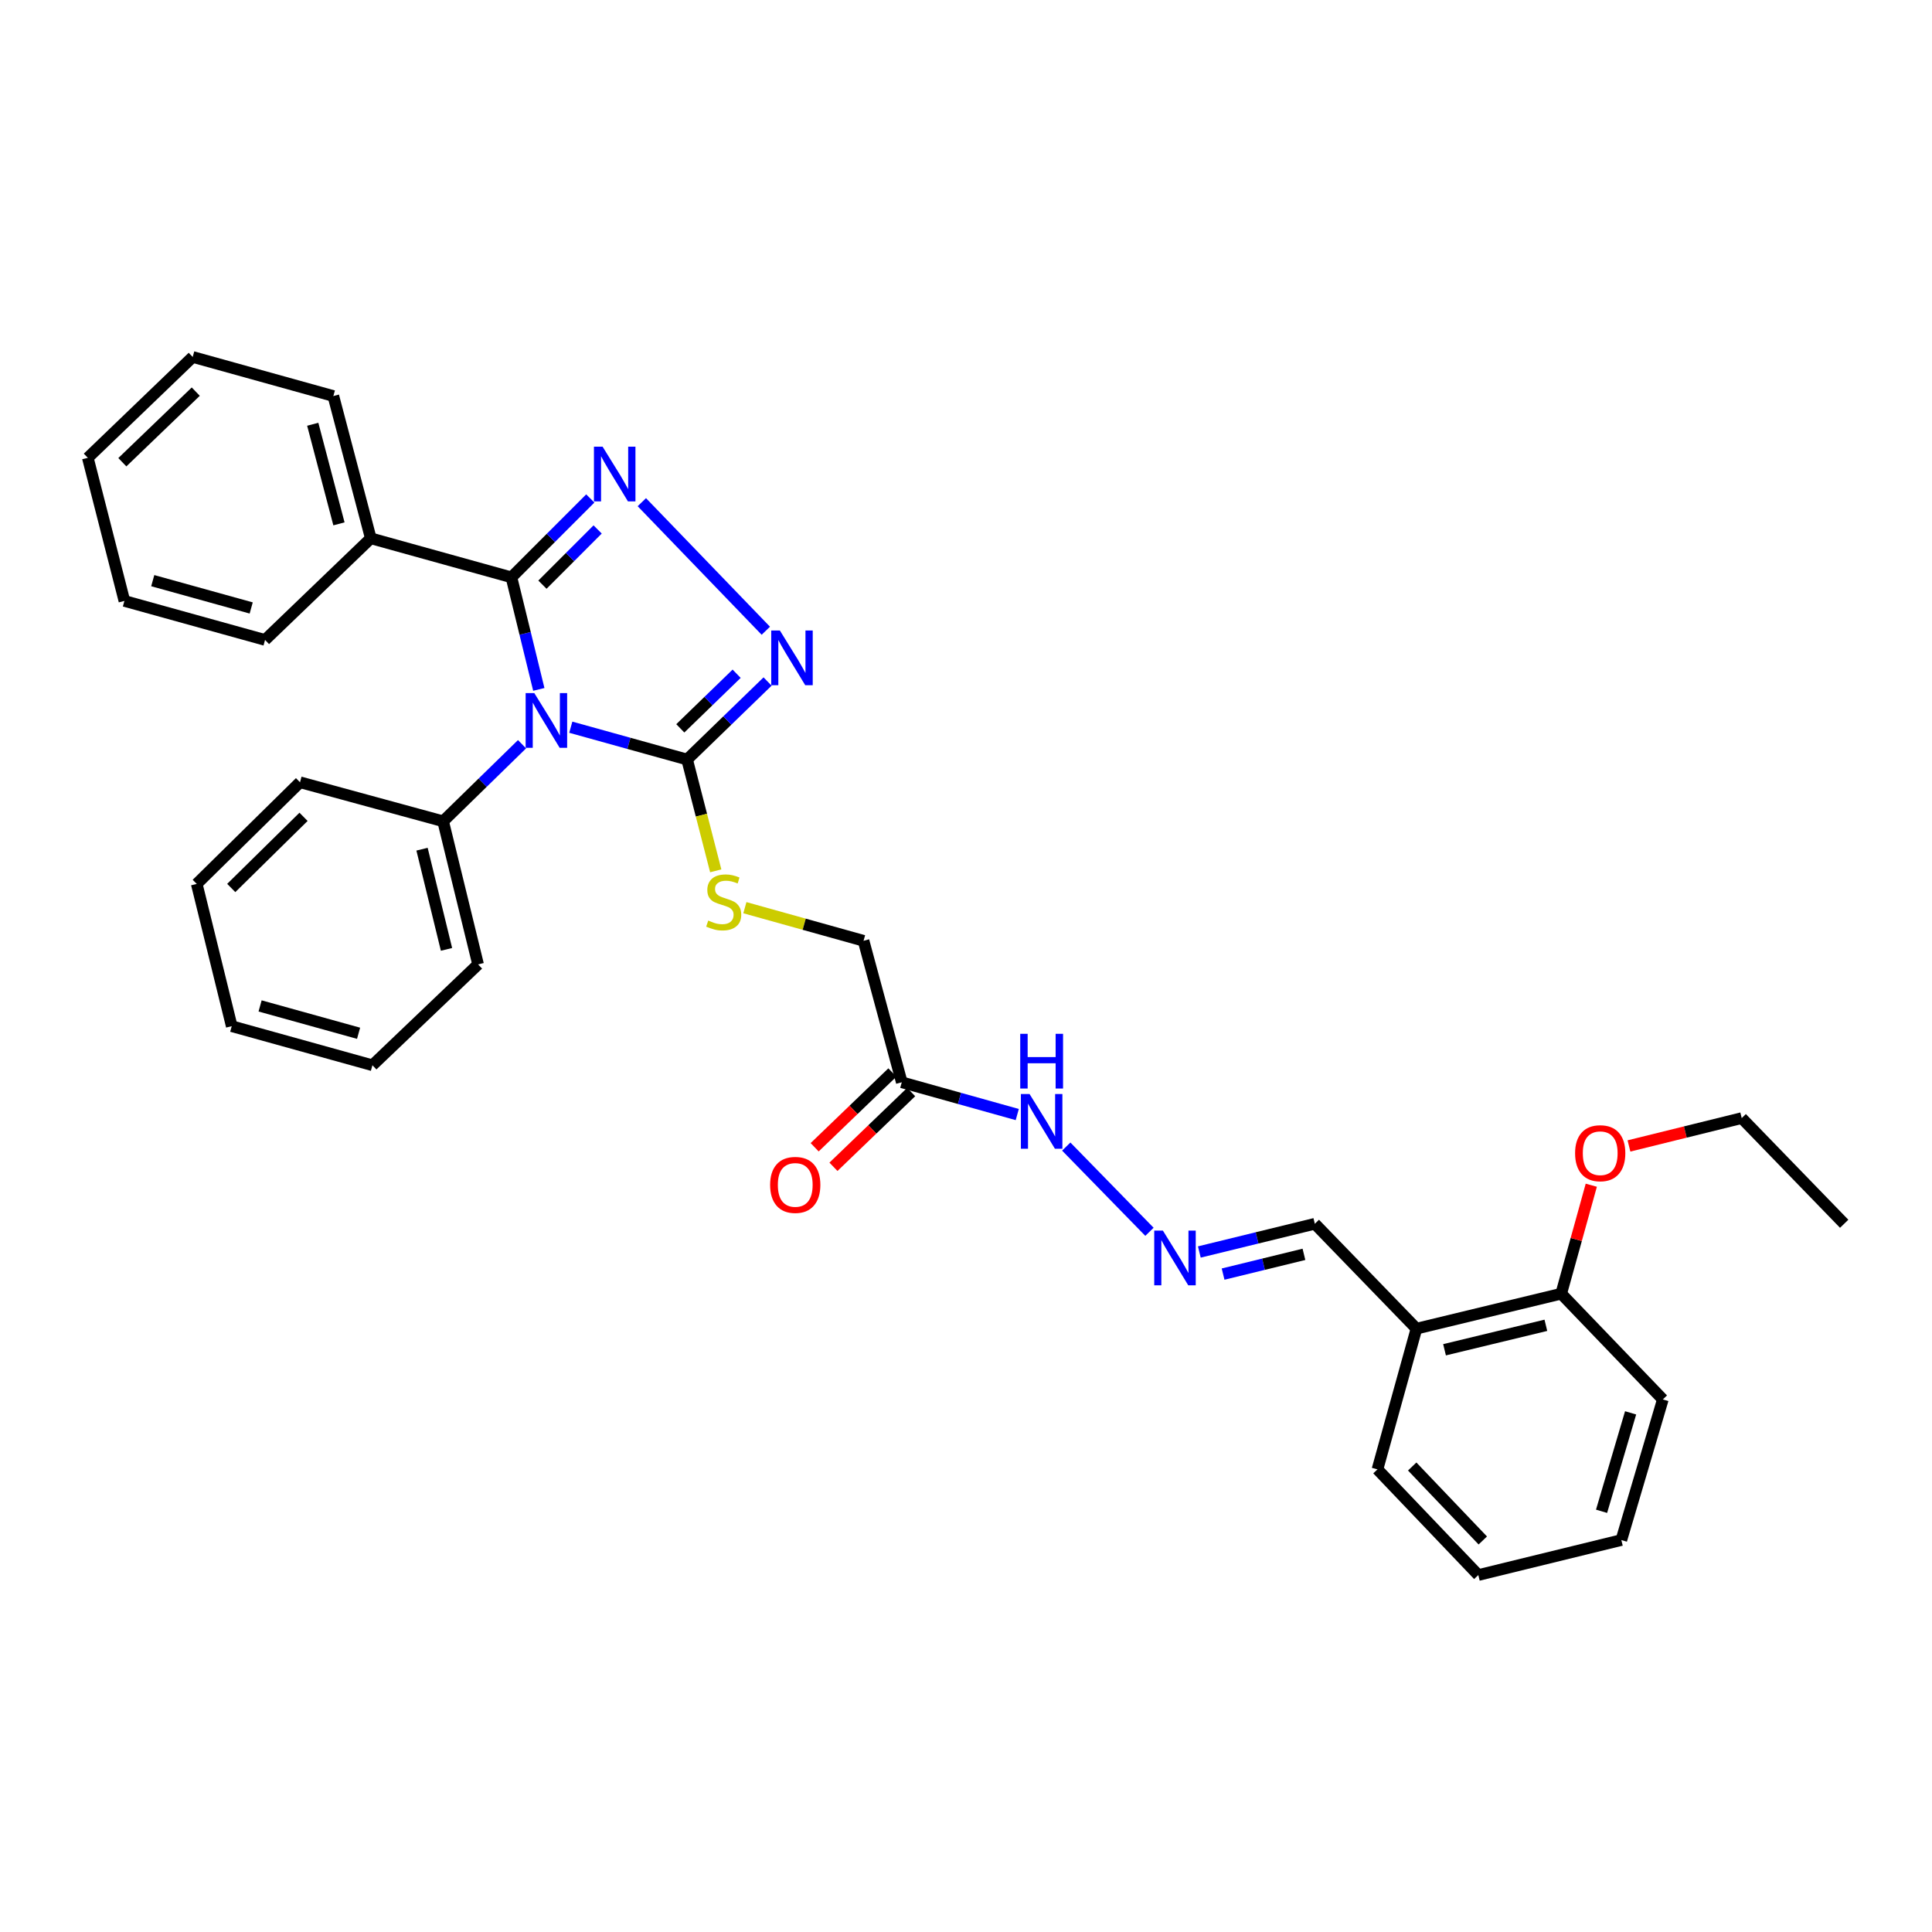 <?xml version='1.0' encoding='iso-8859-1'?>
<svg version='1.1' baseProfile='full'
              xmlns='http://www.w3.org/2000/svg'
                      xmlns:rdkit='http://www.rdkit.org/xml'
                      xmlns:xlink='http://www.w3.org/1999/xlink'
                  xml:space='preserve'
width='1000px' height='1000px' viewBox='0 0 1000 1000'>
<!-- END OF HEADER -->
<rect style='opacity:1.0;fill:#FFFFFF;stroke:none' width='1000' height='1000' x='0' y='0'> </rect>
<path class='bond-0' d='M 278.887,356.828 L 271.802,327.826' style='fill:none;fill-rule:evenodd;stroke:#0000FF;stroke-width:6px;stroke-linecap:butt;stroke-linejoin:miter;stroke-opacity:1' />
<path class='bond-0' d='M 271.802,327.826 L 264.717,298.824' style='fill:none;fill-rule:evenodd;stroke:#000000;stroke-width:6px;stroke-linecap:butt;stroke-linejoin:miter;stroke-opacity:1' />
<path class='bond-2' d='M 295.441,376.402 L 325.541,384.764' style='fill:none;fill-rule:evenodd;stroke:#0000FF;stroke-width:6px;stroke-linecap:butt;stroke-linejoin:miter;stroke-opacity:1' />
<path class='bond-2' d='M 325.541,384.764 L 355.642,393.125' style='fill:none;fill-rule:evenodd;stroke:#000000;stroke-width:6px;stroke-linecap:butt;stroke-linejoin:miter;stroke-opacity:1' />
<path class='bond-6' d='M 270.204,385.208 L 249.783,405.152' style='fill:none;fill-rule:evenodd;stroke:#0000FF;stroke-width:6px;stroke-linecap:butt;stroke-linejoin:miter;stroke-opacity:1' />
<path class='bond-6' d='M 249.783,405.152 L 229.362,425.096' style='fill:none;fill-rule:evenodd;stroke:#000000;stroke-width:6px;stroke-linecap:butt;stroke-linejoin:miter;stroke-opacity:1' />
<path class='bond-1' d='M 264.717,298.824 L 285.127,278.412' style='fill:none;fill-rule:evenodd;stroke:#000000;stroke-width:6px;stroke-linecap:butt;stroke-linejoin:miter;stroke-opacity:1' />
<path class='bond-1' d='M 285.127,278.412 L 305.536,257.999' style='fill:none;fill-rule:evenodd;stroke:#0000FF;stroke-width:6px;stroke-linecap:butt;stroke-linejoin:miter;stroke-opacity:1' />
<path class='bond-1' d='M 280.763,302.623 L 295.05,288.334' style='fill:none;fill-rule:evenodd;stroke:#000000;stroke-width:6px;stroke-linecap:butt;stroke-linejoin:miter;stroke-opacity:1' />
<path class='bond-1' d='M 295.05,288.334 L 309.337,274.045' style='fill:none;fill-rule:evenodd;stroke:#0000FF;stroke-width:6px;stroke-linecap:butt;stroke-linejoin:miter;stroke-opacity:1' />
<path class='bond-9' d='M 264.717,298.824 L 191.918,278.625' style='fill:none;fill-rule:evenodd;stroke:#000000;stroke-width:6px;stroke-linecap:butt;stroke-linejoin:miter;stroke-opacity:1' />
<path class='bond-32' d='M 332.211,259.93 L 396.386,326.472' style='fill:none;fill-rule:evenodd;stroke:#0000FF;stroke-width:6px;stroke-linecap:butt;stroke-linejoin:miter;stroke-opacity:1' />
<path class='bond-3' d='M 355.642,393.125 L 376.468,372.938' style='fill:none;fill-rule:evenodd;stroke:#000000;stroke-width:6px;stroke-linecap:butt;stroke-linejoin:miter;stroke-opacity:1' />
<path class='bond-3' d='M 376.468,372.938 L 397.295,352.751' style='fill:none;fill-rule:evenodd;stroke:#0000FF;stroke-width:6px;stroke-linecap:butt;stroke-linejoin:miter;stroke-opacity:1' />
<path class='bond-3' d='M 352.123,376.992 L 366.702,362.862' style='fill:none;fill-rule:evenodd;stroke:#000000;stroke-width:6px;stroke-linecap:butt;stroke-linejoin:miter;stroke-opacity:1' />
<path class='bond-3' d='M 366.702,362.862 L 381.28,348.731' style='fill:none;fill-rule:evenodd;stroke:#0000FF;stroke-width:6px;stroke-linecap:butt;stroke-linejoin:miter;stroke-opacity:1' />
<path class='bond-5' d='M 355.642,393.125 L 363.053,421.931' style='fill:none;fill-rule:evenodd;stroke:#000000;stroke-width:6px;stroke-linecap:butt;stroke-linejoin:miter;stroke-opacity:1' />
<path class='bond-5' d='M 363.053,421.931 L 370.464,450.737' style='fill:none;fill-rule:evenodd;stroke:#CCCC00;stroke-width:6px;stroke-linecap:butt;stroke-linejoin:miter;stroke-opacity:1' />
<path class='bond-4' d='M 466.758,560.185 L 446.972,486.95' style='fill:none;fill-rule:evenodd;stroke:#000000;stroke-width:6px;stroke-linecap:butt;stroke-linejoin:miter;stroke-opacity:1' />
<path class='bond-10' d='M 466.758,560.185 L 496.645,568.537' style='fill:none;fill-rule:evenodd;stroke:#000000;stroke-width:6px;stroke-linecap:butt;stroke-linejoin:miter;stroke-opacity:1' />
<path class='bond-10' d='M 496.645,568.537 L 526.532,576.889' style='fill:none;fill-rule:evenodd;stroke:#0000FF;stroke-width:6px;stroke-linecap:butt;stroke-linejoin:miter;stroke-opacity:1' />
<path class='bond-11' d='M 461.894,555.128 L 441.78,574.475' style='fill:none;fill-rule:evenodd;stroke:#000000;stroke-width:6px;stroke-linecap:butt;stroke-linejoin:miter;stroke-opacity:1' />
<path class='bond-11' d='M 441.78,574.475 L 421.666,593.821' style='fill:none;fill-rule:evenodd;stroke:#FF0000;stroke-width:6px;stroke-linecap:butt;stroke-linejoin:miter;stroke-opacity:1' />
<path class='bond-11' d='M 471.622,565.242 L 451.508,584.588' style='fill:none;fill-rule:evenodd;stroke:#000000;stroke-width:6px;stroke-linecap:butt;stroke-linejoin:miter;stroke-opacity:1' />
<path class='bond-11' d='M 451.508,584.588 L 431.393,603.935' style='fill:none;fill-rule:evenodd;stroke:#FF0000;stroke-width:6px;stroke-linecap:butt;stroke-linejoin:miter;stroke-opacity:1' />
<path class='bond-14' d='M 385.545,469.815 L 416.258,478.382' style='fill:none;fill-rule:evenodd;stroke:#CCCC00;stroke-width:6px;stroke-linecap:butt;stroke-linejoin:miter;stroke-opacity:1' />
<path class='bond-14' d='M 416.258,478.382 L 446.972,486.95' style='fill:none;fill-rule:evenodd;stroke:#000000;stroke-width:6px;stroke-linecap:butt;stroke-linejoin:miter;stroke-opacity:1' />
<path class='bond-17' d='M 229.362,425.096 L 247.457,499.174' style='fill:none;fill-rule:evenodd;stroke:#000000;stroke-width:6px;stroke-linecap:butt;stroke-linejoin:miter;stroke-opacity:1' />
<path class='bond-17' d='M 218.444,439.538 L 231.11,491.392' style='fill:none;fill-rule:evenodd;stroke:#000000;stroke-width:6px;stroke-linecap:butt;stroke-linejoin:miter;stroke-opacity:1' />
<path class='bond-18' d='M 229.362,425.096 L 155.285,404.897' style='fill:none;fill-rule:evenodd;stroke:#000000;stroke-width:6px;stroke-linecap:butt;stroke-linejoin:miter;stroke-opacity:1' />
<path class='bond-7' d='M 594.959,637.579 L 551.889,593.462' style='fill:none;fill-rule:evenodd;stroke:#0000FF;stroke-width:6px;stroke-linecap:butt;stroke-linejoin:miter;stroke-opacity:1' />
<path class='bond-13' d='M 620.772,648.03 L 650.664,640.725' style='fill:none;fill-rule:evenodd;stroke:#0000FF;stroke-width:6px;stroke-linecap:butt;stroke-linejoin:miter;stroke-opacity:1' />
<path class='bond-13' d='M 650.664,640.725 L 680.555,633.421' style='fill:none;fill-rule:evenodd;stroke:#000000;stroke-width:6px;stroke-linecap:butt;stroke-linejoin:miter;stroke-opacity:1' />
<path class='bond-13' d='M 633.071,659.47 L 653.995,654.357' style='fill:none;fill-rule:evenodd;stroke:#0000FF;stroke-width:6px;stroke-linecap:butt;stroke-linejoin:miter;stroke-opacity:1' />
<path class='bond-13' d='M 653.995,654.357 L 674.919,649.244' style='fill:none;fill-rule:evenodd;stroke:#000000;stroke-width:6px;stroke-linecap:butt;stroke-linejoin:miter;stroke-opacity:1' />
<path class='bond-8' d='M 733.155,687.712 L 680.555,633.421' style='fill:none;fill-rule:evenodd;stroke:#000000;stroke-width:6px;stroke-linecap:butt;stroke-linejoin:miter;stroke-opacity:1' />
<path class='bond-12' d='M 733.155,687.712 L 808.082,669.617' style='fill:none;fill-rule:evenodd;stroke:#000000;stroke-width:6px;stroke-linecap:butt;stroke-linejoin:miter;stroke-opacity:1' />
<path class='bond-12' d='M 747.688,698.638 L 800.137,685.972' style='fill:none;fill-rule:evenodd;stroke:#000000;stroke-width:6px;stroke-linecap:butt;stroke-linejoin:miter;stroke-opacity:1' />
<path class='bond-16' d='M 733.155,687.712 L 712.971,760.542' style='fill:none;fill-rule:evenodd;stroke:#000000;stroke-width:6px;stroke-linecap:butt;stroke-linejoin:miter;stroke-opacity:1' />
<path class='bond-19' d='M 191.918,278.625 L 172.545,204.984' style='fill:none;fill-rule:evenodd;stroke:#000000;stroke-width:6px;stroke-linecap:butt;stroke-linejoin:miter;stroke-opacity:1' />
<path class='bond-19' d='M 175.441,271.149 L 161.88,219.6' style='fill:none;fill-rule:evenodd;stroke:#000000;stroke-width:6px;stroke-linecap:butt;stroke-linejoin:miter;stroke-opacity:1' />
<path class='bond-20' d='M 191.918,278.625 L 137.19,331.232' style='fill:none;fill-rule:evenodd;stroke:#000000;stroke-width:6px;stroke-linecap:butt;stroke-linejoin:miter;stroke-opacity:1' />
<path class='bond-15' d='M 808.082,669.617 L 815.866,641.542' style='fill:none;fill-rule:evenodd;stroke:#000000;stroke-width:6px;stroke-linecap:butt;stroke-linejoin:miter;stroke-opacity:1' />
<path class='bond-15' d='M 815.866,641.542 L 823.65,613.467' style='fill:none;fill-rule:evenodd;stroke:#FF0000;stroke-width:6px;stroke-linecap:butt;stroke-linejoin:miter;stroke-opacity:1' />
<path class='bond-21' d='M 808.082,669.617 L 860.682,724.345' style='fill:none;fill-rule:evenodd;stroke:#000000;stroke-width:6px;stroke-linecap:butt;stroke-linejoin:miter;stroke-opacity:1' />
<path class='bond-22' d='M 843.152,593.141 L 872.331,585.932' style='fill:none;fill-rule:evenodd;stroke:#FF0000;stroke-width:6px;stroke-linecap:butt;stroke-linejoin:miter;stroke-opacity:1' />
<path class='bond-22' d='M 872.331,585.932 L 901.509,578.724' style='fill:none;fill-rule:evenodd;stroke:#000000;stroke-width:6px;stroke-linecap:butt;stroke-linejoin:miter;stroke-opacity:1' />
<path class='bond-24' d='M 712.971,760.542 L 765.173,815.239' style='fill:none;fill-rule:evenodd;stroke:#000000;stroke-width:6px;stroke-linecap:butt;stroke-linejoin:miter;stroke-opacity:1' />
<path class='bond-24' d='M 730.953,759.058 L 767.494,797.346' style='fill:none;fill-rule:evenodd;stroke:#000000;stroke-width:6px;stroke-linecap:butt;stroke-linejoin:miter;stroke-opacity:1' />
<path class='bond-27' d='M 247.457,499.174 L 192.768,551.376' style='fill:none;fill-rule:evenodd;stroke:#000000;stroke-width:6px;stroke-linecap:butt;stroke-linejoin:miter;stroke-opacity:1' />
<path class='bond-26' d='M 155.285,404.897 L 101.835,457.512' style='fill:none;fill-rule:evenodd;stroke:#000000;stroke-width:6px;stroke-linecap:butt;stroke-linejoin:miter;stroke-opacity:1' />
<path class='bond-26' d='M 157.111,422.789 L 119.697,459.62' style='fill:none;fill-rule:evenodd;stroke:#000000;stroke-width:6px;stroke-linecap:butt;stroke-linejoin:miter;stroke-opacity:1' />
<path class='bond-25' d='M 172.545,204.984 L 99.746,184.761' style='fill:none;fill-rule:evenodd;stroke:#000000;stroke-width:6px;stroke-linecap:butt;stroke-linejoin:miter;stroke-opacity:1' />
<path class='bond-29' d='M 137.19,331.232 L 64.391,311.041' style='fill:none;fill-rule:evenodd;stroke:#000000;stroke-width:6px;stroke-linecap:butt;stroke-linejoin:miter;stroke-opacity:1' />
<path class='bond-29' d='M 130.021,314.681 L 79.061,300.547' style='fill:none;fill-rule:evenodd;stroke:#000000;stroke-width:6px;stroke-linecap:butt;stroke-linejoin:miter;stroke-opacity:1' />
<path class='bond-35' d='M 860.682,724.345 L 839.204,797.129' style='fill:none;fill-rule:evenodd;stroke:#000000;stroke-width:6px;stroke-linecap:butt;stroke-linejoin:miter;stroke-opacity:1' />
<path class='bond-35' d='M 844.001,731.291 L 828.966,782.24' style='fill:none;fill-rule:evenodd;stroke:#000000;stroke-width:6px;stroke-linecap:butt;stroke-linejoin:miter;stroke-opacity:1' />
<path class='bond-23' d='M 901.509,578.724 L 954.545,633.421' style='fill:none;fill-rule:evenodd;stroke:#000000;stroke-width:6px;stroke-linecap:butt;stroke-linejoin:miter;stroke-opacity:1' />
<path class='bond-28' d='M 765.173,815.239 L 839.204,797.129' style='fill:none;fill-rule:evenodd;stroke:#000000;stroke-width:6px;stroke-linecap:butt;stroke-linejoin:miter;stroke-opacity:1' />
<path class='bond-34' d='M 99.746,184.761 L 45.455,236.963' style='fill:none;fill-rule:evenodd;stroke:#000000;stroke-width:6px;stroke-linecap:butt;stroke-linejoin:miter;stroke-opacity:1' />
<path class='bond-34' d='M 101.328,202.707 L 63.324,239.248' style='fill:none;fill-rule:evenodd;stroke:#000000;stroke-width:6px;stroke-linecap:butt;stroke-linejoin:miter;stroke-opacity:1' />
<path class='bond-31' d='M 101.835,457.512 L 119.945,531.153' style='fill:none;fill-rule:evenodd;stroke:#000000;stroke-width:6px;stroke-linecap:butt;stroke-linejoin:miter;stroke-opacity:1' />
<path class='bond-33' d='M 192.768,551.376 L 119.945,531.153' style='fill:none;fill-rule:evenodd;stroke:#000000;stroke-width:6px;stroke-linecap:butt;stroke-linejoin:miter;stroke-opacity:1' />
<path class='bond-33' d='M 185.599,534.821 L 134.623,520.665' style='fill:none;fill-rule:evenodd;stroke:#000000;stroke-width:6px;stroke-linecap:butt;stroke-linejoin:miter;stroke-opacity:1' />
<path class='bond-30' d='M 64.391,311.041 L 45.455,236.963' style='fill:none;fill-rule:evenodd;stroke:#000000;stroke-width:6px;stroke-linecap:butt;stroke-linejoin:miter;stroke-opacity:1' />
<path  class='atom-0' d='M 276.551 358.734
L 285.831 373.734
Q 286.751 375.214, 288.231 377.894
Q 289.711 380.574, 289.791 380.734
L 289.791 358.734
L 293.551 358.734
L 293.551 387.054
L 289.671 387.054
L 279.711 370.654
Q 278.551 368.734, 277.311 366.534
Q 276.111 364.334, 275.751 363.654
L 275.751 387.054
L 272.071 387.054
L 272.071 358.734
L 276.551 358.734
' fill='#0000FF'/>
<path  class='atom-2' d='M 311.906 231.207
L 321.186 246.207
Q 322.106 247.687, 323.586 250.367
Q 325.066 253.047, 325.146 253.207
L 325.146 231.207
L 328.906 231.207
L 328.906 259.527
L 325.026 259.527
L 315.066 243.127
Q 313.906 241.207, 312.666 239.007
Q 311.466 236.807, 311.106 236.127
L 311.106 259.527
L 307.426 259.527
L 307.426 231.207
L 311.906 231.207
' fill='#0000FF'/>
<path  class='atom-4' d='M 403.665 326.35
L 412.945 341.35
Q 413.865 342.83, 415.345 345.51
Q 416.825 348.19, 416.905 348.35
L 416.905 326.35
L 420.665 326.35
L 420.665 354.67
L 416.785 354.67
L 406.825 338.27
Q 405.665 336.35, 404.425 334.15
Q 403.225 331.95, 402.865 331.27
L 402.865 354.67
L 399.185 354.67
L 399.185 326.35
L 403.665 326.35
' fill='#0000FF'/>
<path  class='atom-6' d='M 366.586 476.478
Q 366.906 476.598, 368.226 477.158
Q 369.546 477.718, 370.986 478.078
Q 372.466 478.398, 373.906 478.398
Q 376.586 478.398, 378.146 477.118
Q 379.706 475.798, 379.706 473.518
Q 379.706 471.958, 378.906 470.998
Q 378.146 470.038, 376.946 469.518
Q 375.746 468.998, 373.746 468.398
Q 371.226 467.638, 369.706 466.918
Q 368.226 466.198, 367.146 464.678
Q 366.106 463.158, 366.106 460.598
Q 366.106 457.038, 368.506 454.838
Q 370.946 452.638, 375.746 452.638
Q 379.026 452.638, 382.746 454.198
L 381.826 457.278
Q 378.426 455.878, 375.866 455.878
Q 373.106 455.878, 371.586 457.038
Q 370.066 458.158, 370.106 460.118
Q 370.106 461.638, 370.866 462.558
Q 371.666 463.478, 372.786 463.998
Q 373.946 464.518, 375.866 465.118
Q 378.426 465.918, 379.946 466.718
Q 381.466 467.518, 382.546 469.158
Q 383.666 470.758, 383.666 473.518
Q 383.666 477.438, 381.026 479.558
Q 378.426 481.638, 374.066 481.638
Q 371.546 481.638, 369.626 481.078
Q 367.746 480.558, 365.506 479.638
L 366.586 476.478
' fill='#CCCC00'/>
<path  class='atom-8' d='M 601.909 636.95
L 611.189 651.95
Q 612.109 653.43, 613.589 656.11
Q 615.069 658.79, 615.149 658.95
L 615.149 636.95
L 618.909 636.95
L 618.909 665.27
L 615.029 665.27
L 605.069 648.87
Q 603.909 646.95, 602.669 644.75
Q 601.469 642.55, 601.109 641.87
L 601.109 665.27
L 597.429 665.27
L 597.429 636.95
L 601.909 636.95
' fill='#0000FF'/>
<path  class='atom-11' d='M 532.891 566.256
L 542.171 581.256
Q 543.091 582.736, 544.571 585.416
Q 546.051 588.096, 546.131 588.256
L 546.131 566.256
L 549.891 566.256
L 549.891 594.576
L 546.011 594.576
L 536.051 578.176
Q 534.891 576.256, 533.651 574.056
Q 532.451 571.856, 532.091 571.176
L 532.091 594.576
L 528.411 594.576
L 528.411 566.256
L 532.891 566.256
' fill='#0000FF'/>
<path  class='atom-11' d='M 528.071 535.104
L 531.911 535.104
L 531.911 547.144
L 546.391 547.144
L 546.391 535.104
L 550.231 535.104
L 550.231 563.424
L 546.391 563.424
L 546.391 550.344
L 531.911 550.344
L 531.911 563.424
L 528.071 563.424
L 528.071 535.104
' fill='#0000FF'/>
<path  class='atom-12' d='M 398.617 613.301
Q 398.617 606.501, 401.977 602.701
Q 405.337 598.901, 411.617 598.901
Q 417.897 598.901, 421.257 602.701
Q 424.617 606.501, 424.617 613.301
Q 424.617 620.181, 421.217 624.101
Q 417.817 627.981, 411.617 627.981
Q 405.377 627.981, 401.977 624.101
Q 398.617 620.221, 398.617 613.301
M 411.617 624.781
Q 415.937 624.781, 418.257 621.901
Q 420.617 618.981, 420.617 613.301
Q 420.617 607.741, 418.257 604.941
Q 415.937 602.101, 411.617 602.101
Q 407.297 602.101, 404.937 604.901
Q 402.617 607.701, 402.617 613.301
Q 402.617 619.021, 404.937 621.901
Q 407.297 624.781, 411.617 624.781
' fill='#FF0000'/>
<path  class='atom-16' d='M 815.266 596.898
Q 815.266 590.098, 818.626 586.298
Q 821.986 582.498, 828.266 582.498
Q 834.546 582.498, 837.906 586.298
Q 841.266 590.098, 841.266 596.898
Q 841.266 603.778, 837.866 607.698
Q 834.466 611.578, 828.266 611.578
Q 822.026 611.578, 818.626 607.698
Q 815.266 603.818, 815.266 596.898
M 828.266 608.378
Q 832.586 608.378, 834.906 605.498
Q 837.266 602.578, 837.266 596.898
Q 837.266 591.338, 834.906 588.538
Q 832.586 585.698, 828.266 585.698
Q 823.946 585.698, 821.586 588.498
Q 819.266 591.298, 819.266 596.898
Q 819.266 602.618, 821.586 605.498
Q 823.946 608.378, 828.266 608.378
' fill='#FF0000'/>
</svg>
